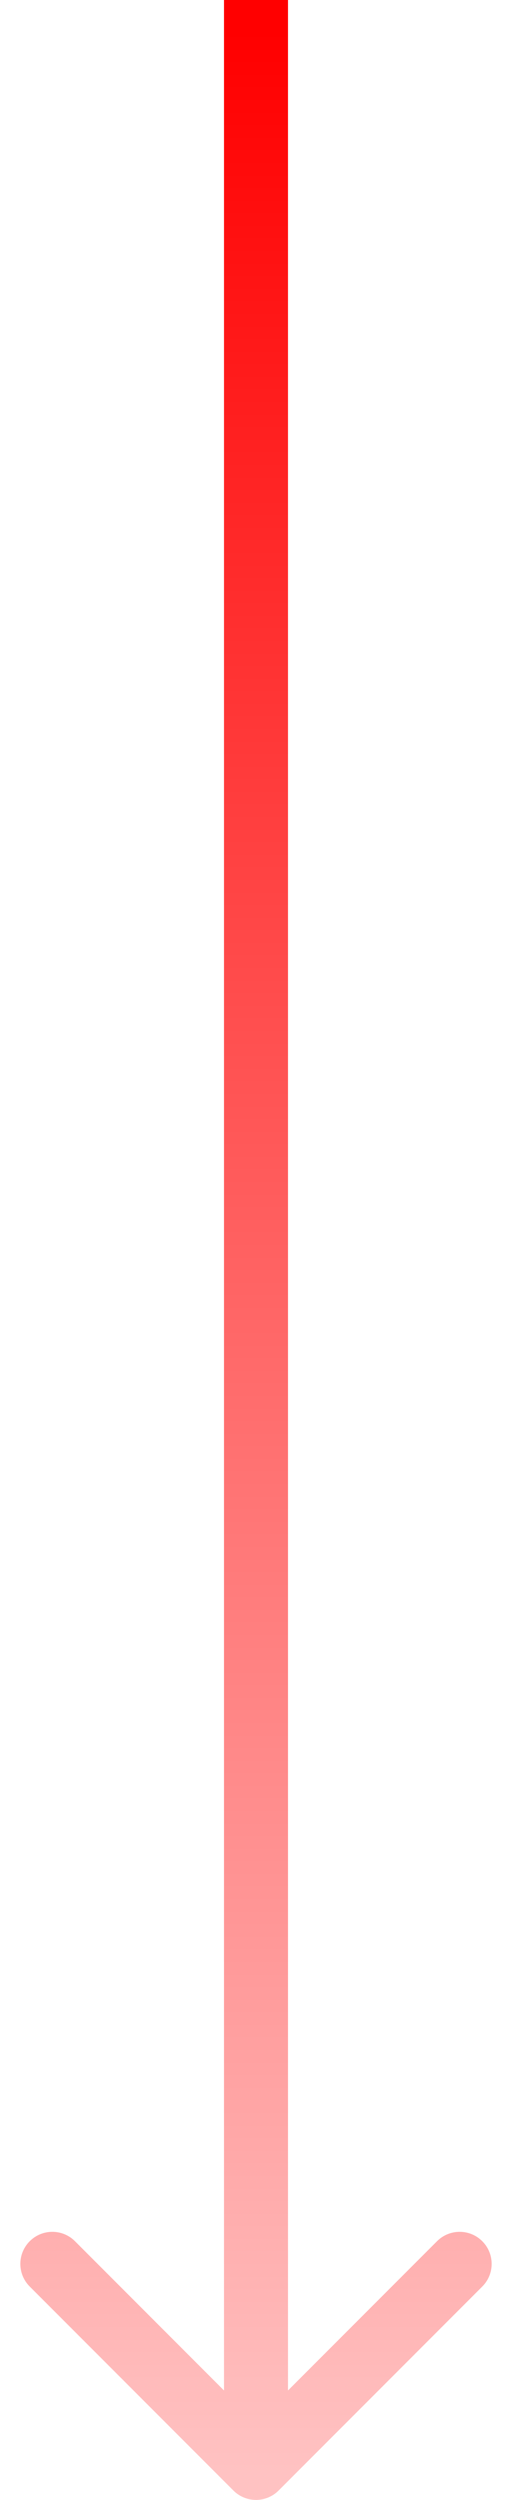 <svg width="16" height="78" viewBox="0 0 16 78" fill="none" xmlns="http://www.w3.org/2000/svg">
<path d="M9 1L9 4.37114e-08L7 -4.37114e-08L7 1L9 1ZM7.293 77.707C7.683 78.098 8.317 78.098 8.707 77.707L15.071 71.343C15.462 70.953 15.462 70.32 15.071 69.929C14.681 69.538 14.047 69.538 13.657 69.929L8 75.586L2.343 69.929C1.953 69.538 1.319 69.538 0.929 69.929C0.538 70.32 0.538 70.953 0.929 71.343L7.293 77.707ZM7 1L7 77L9 77L9 1L7 1Z" fill="url(#paint0_linear_156_5)"/>
<defs>
<linearGradient id="paint0_linear_156_5" x1="7.5" y1="1" x2="7.5" y2="77" gradientUnits="userSpaceOnUse">
<stop stop-color="#FF0000"/>
<stop offset="1" stop-color="#FF0000" stop-opacity="0.24"/>
</linearGradient>
</defs>
</svg>
